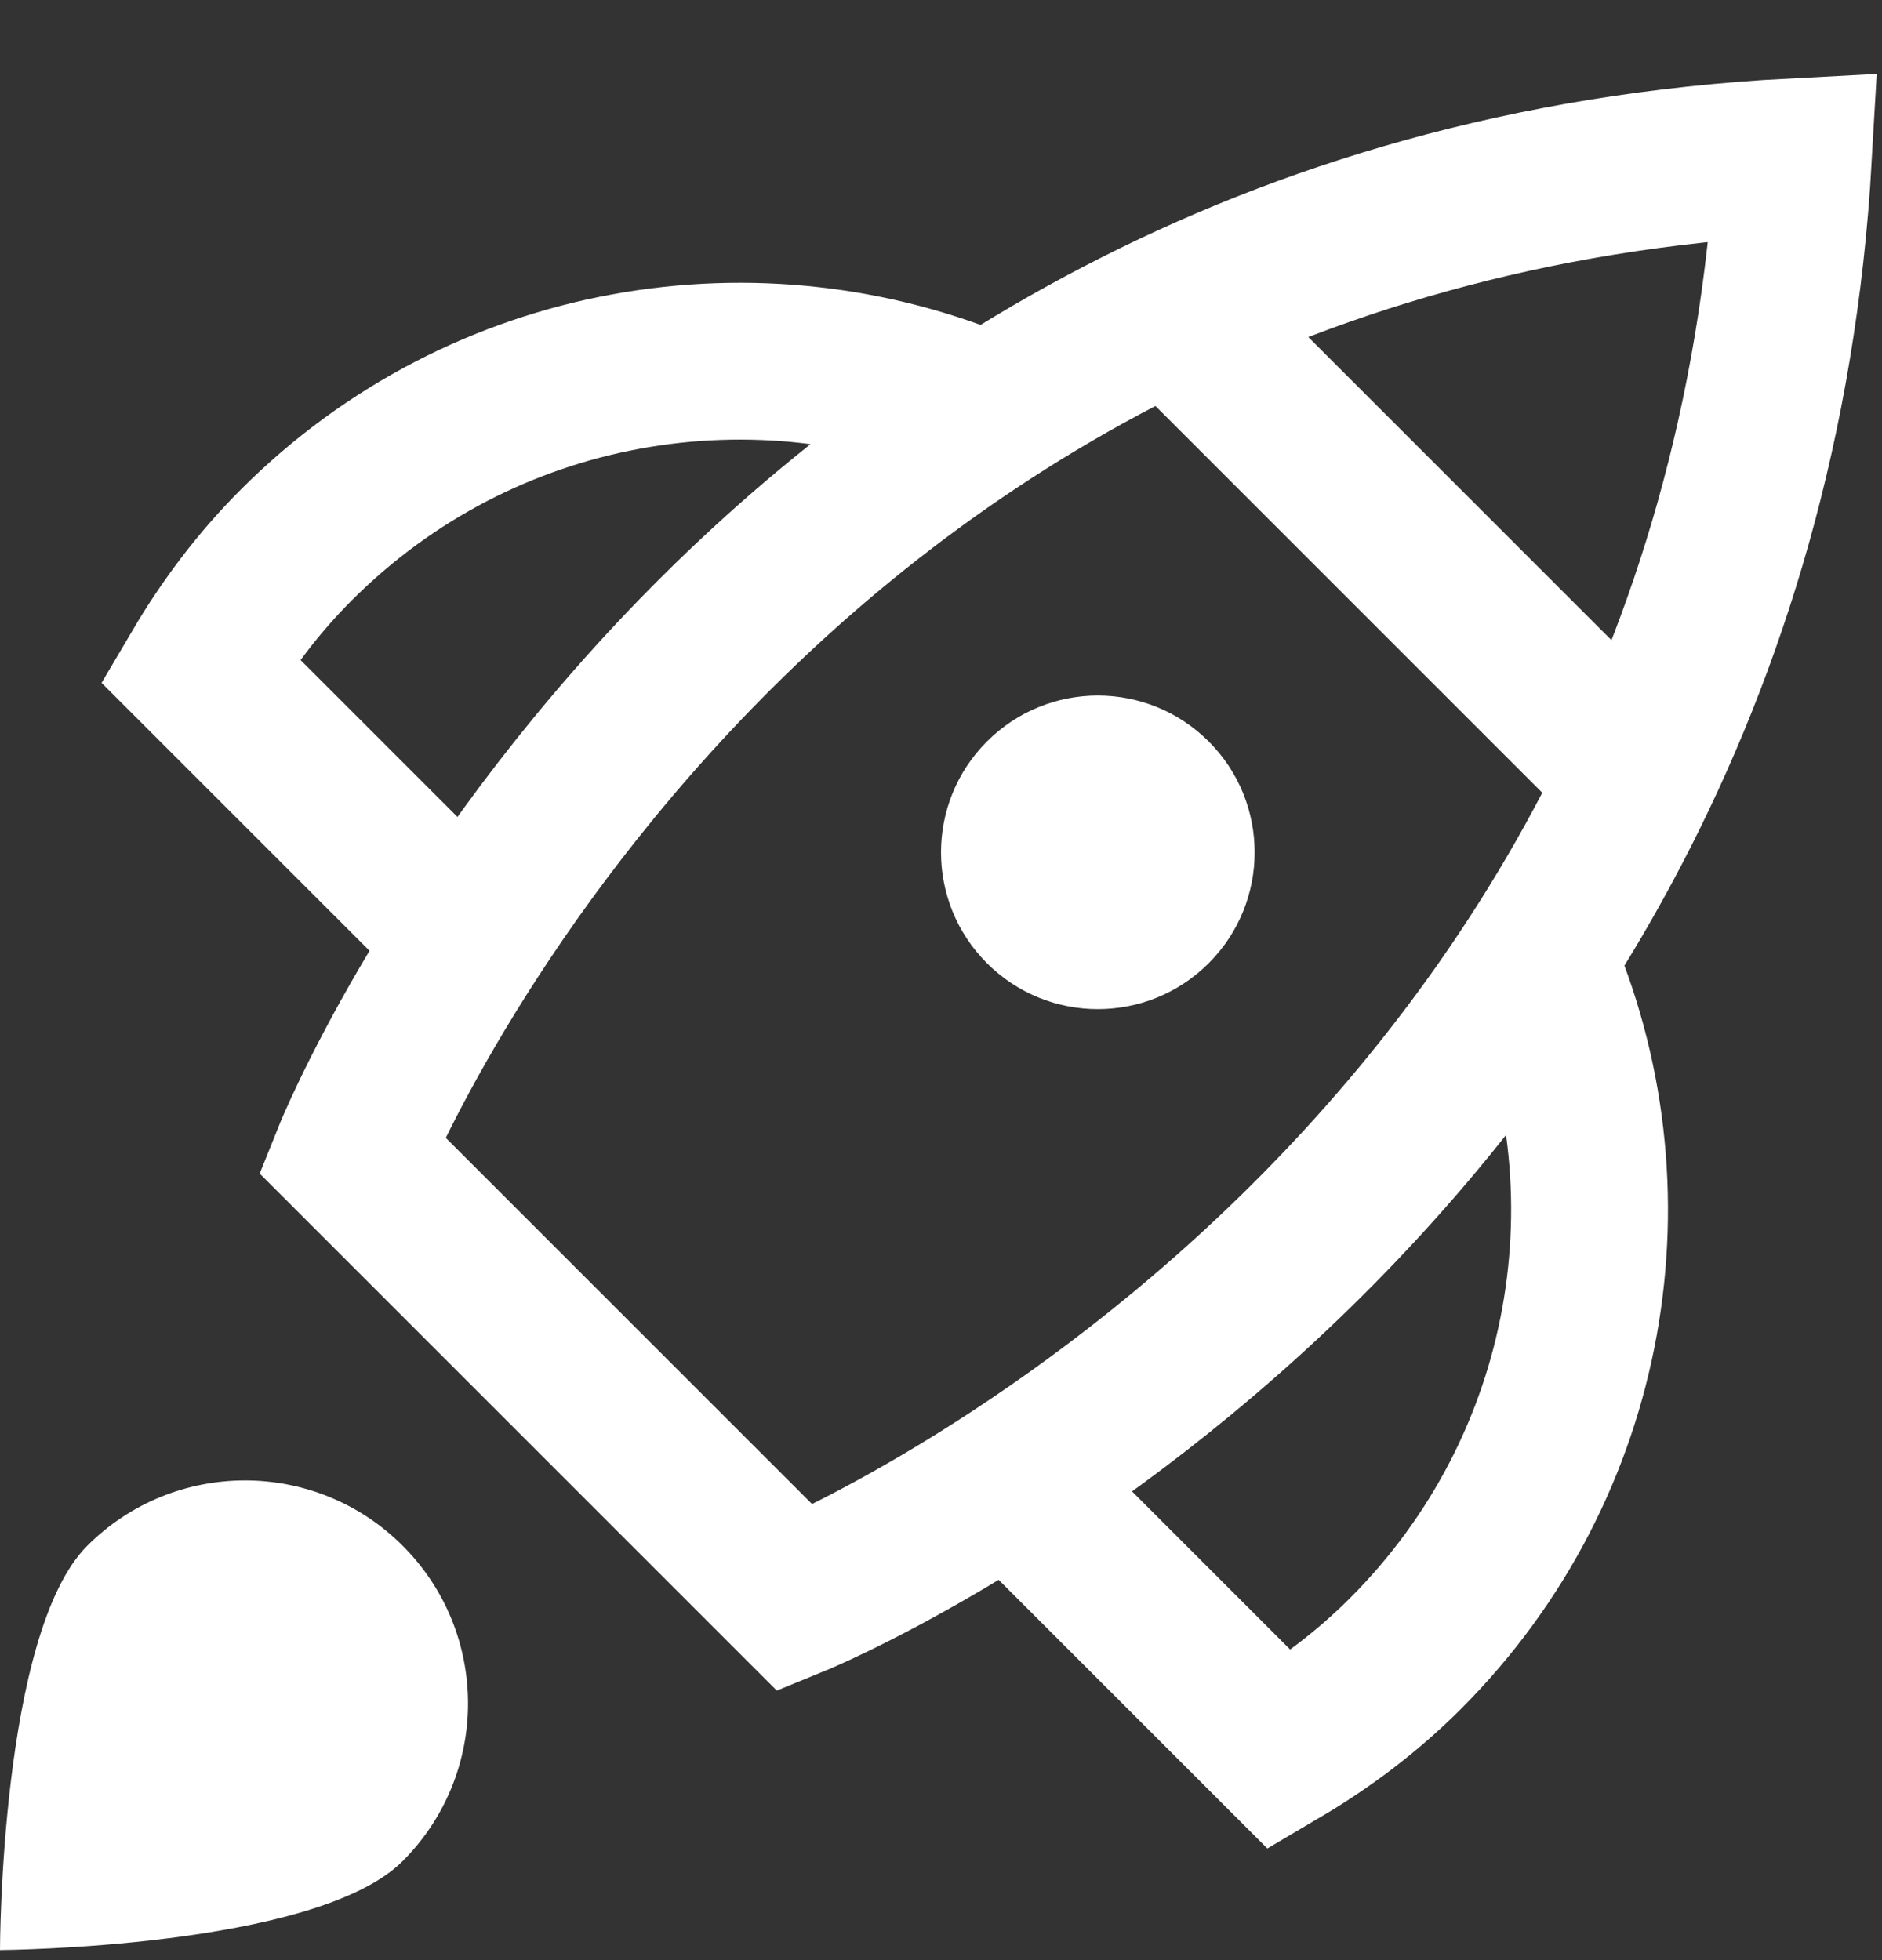 <svg width="24" height="25" viewBox="0 0 24 25" fill="none" xmlns="http://www.w3.org/2000/svg">
<rect x="0" y="0" width="24" height="25" fill="#333333" stroke="none"/>
<g id="Group">
<path id="Vector" d="M14.935 3.964L20.882 9.911" stroke="white" stroke-width="2" stroke-miterlimit="10"/>
<path id="Vector_2" d="M12.603 5.258C9.682 4 6.164 4.564 3.779 6.95C3.29 7.439 2.886 7.98 2.55 8.55L5.978 11.978" stroke="white" stroke-width="2" stroke-miterlimit="10"/>
<path id="Vector_3" d="M19.597 12.216C20.887 15.148 20.322 18.691 17.921 21.092C17.432 21.581 16.891 21.985 16.321 22.321L12.879 18.879" stroke="white" stroke-width="2" stroke-miterlimit="10"/>
<path id="Vector_4" d="M10.143 20.385L4.486 14.728C4.486 14.728 9.318 2.707 22.871 2C22.104 15.494 10.143 20.385 10.143 20.385Z" stroke="white" stroke-width="2" stroke-miterlimit="10" stroke-linecap="square"/>
<path id="Vector_5" d="M15.414 12.285C16.195 11.504 16.195 10.238 15.414 9.457C14.633 8.676 13.367 8.676 12.586 9.457C11.805 10.238 11.805 11.504 12.586 12.285C13.367 13.066 14.633 13.066 15.414 12.285Z" fill="white"/>
<path id="Vector_6" d="M1.113 19.715C2.224 18.604 4.024 18.604 5.135 19.715C6.246 20.826 6.246 22.626 5.135 23.737C4.024 24.848 0 24.871 0 24.871C0 24.871 0.002 20.825 1.113 19.715Z" fill="white"/>
</g>
</svg>
